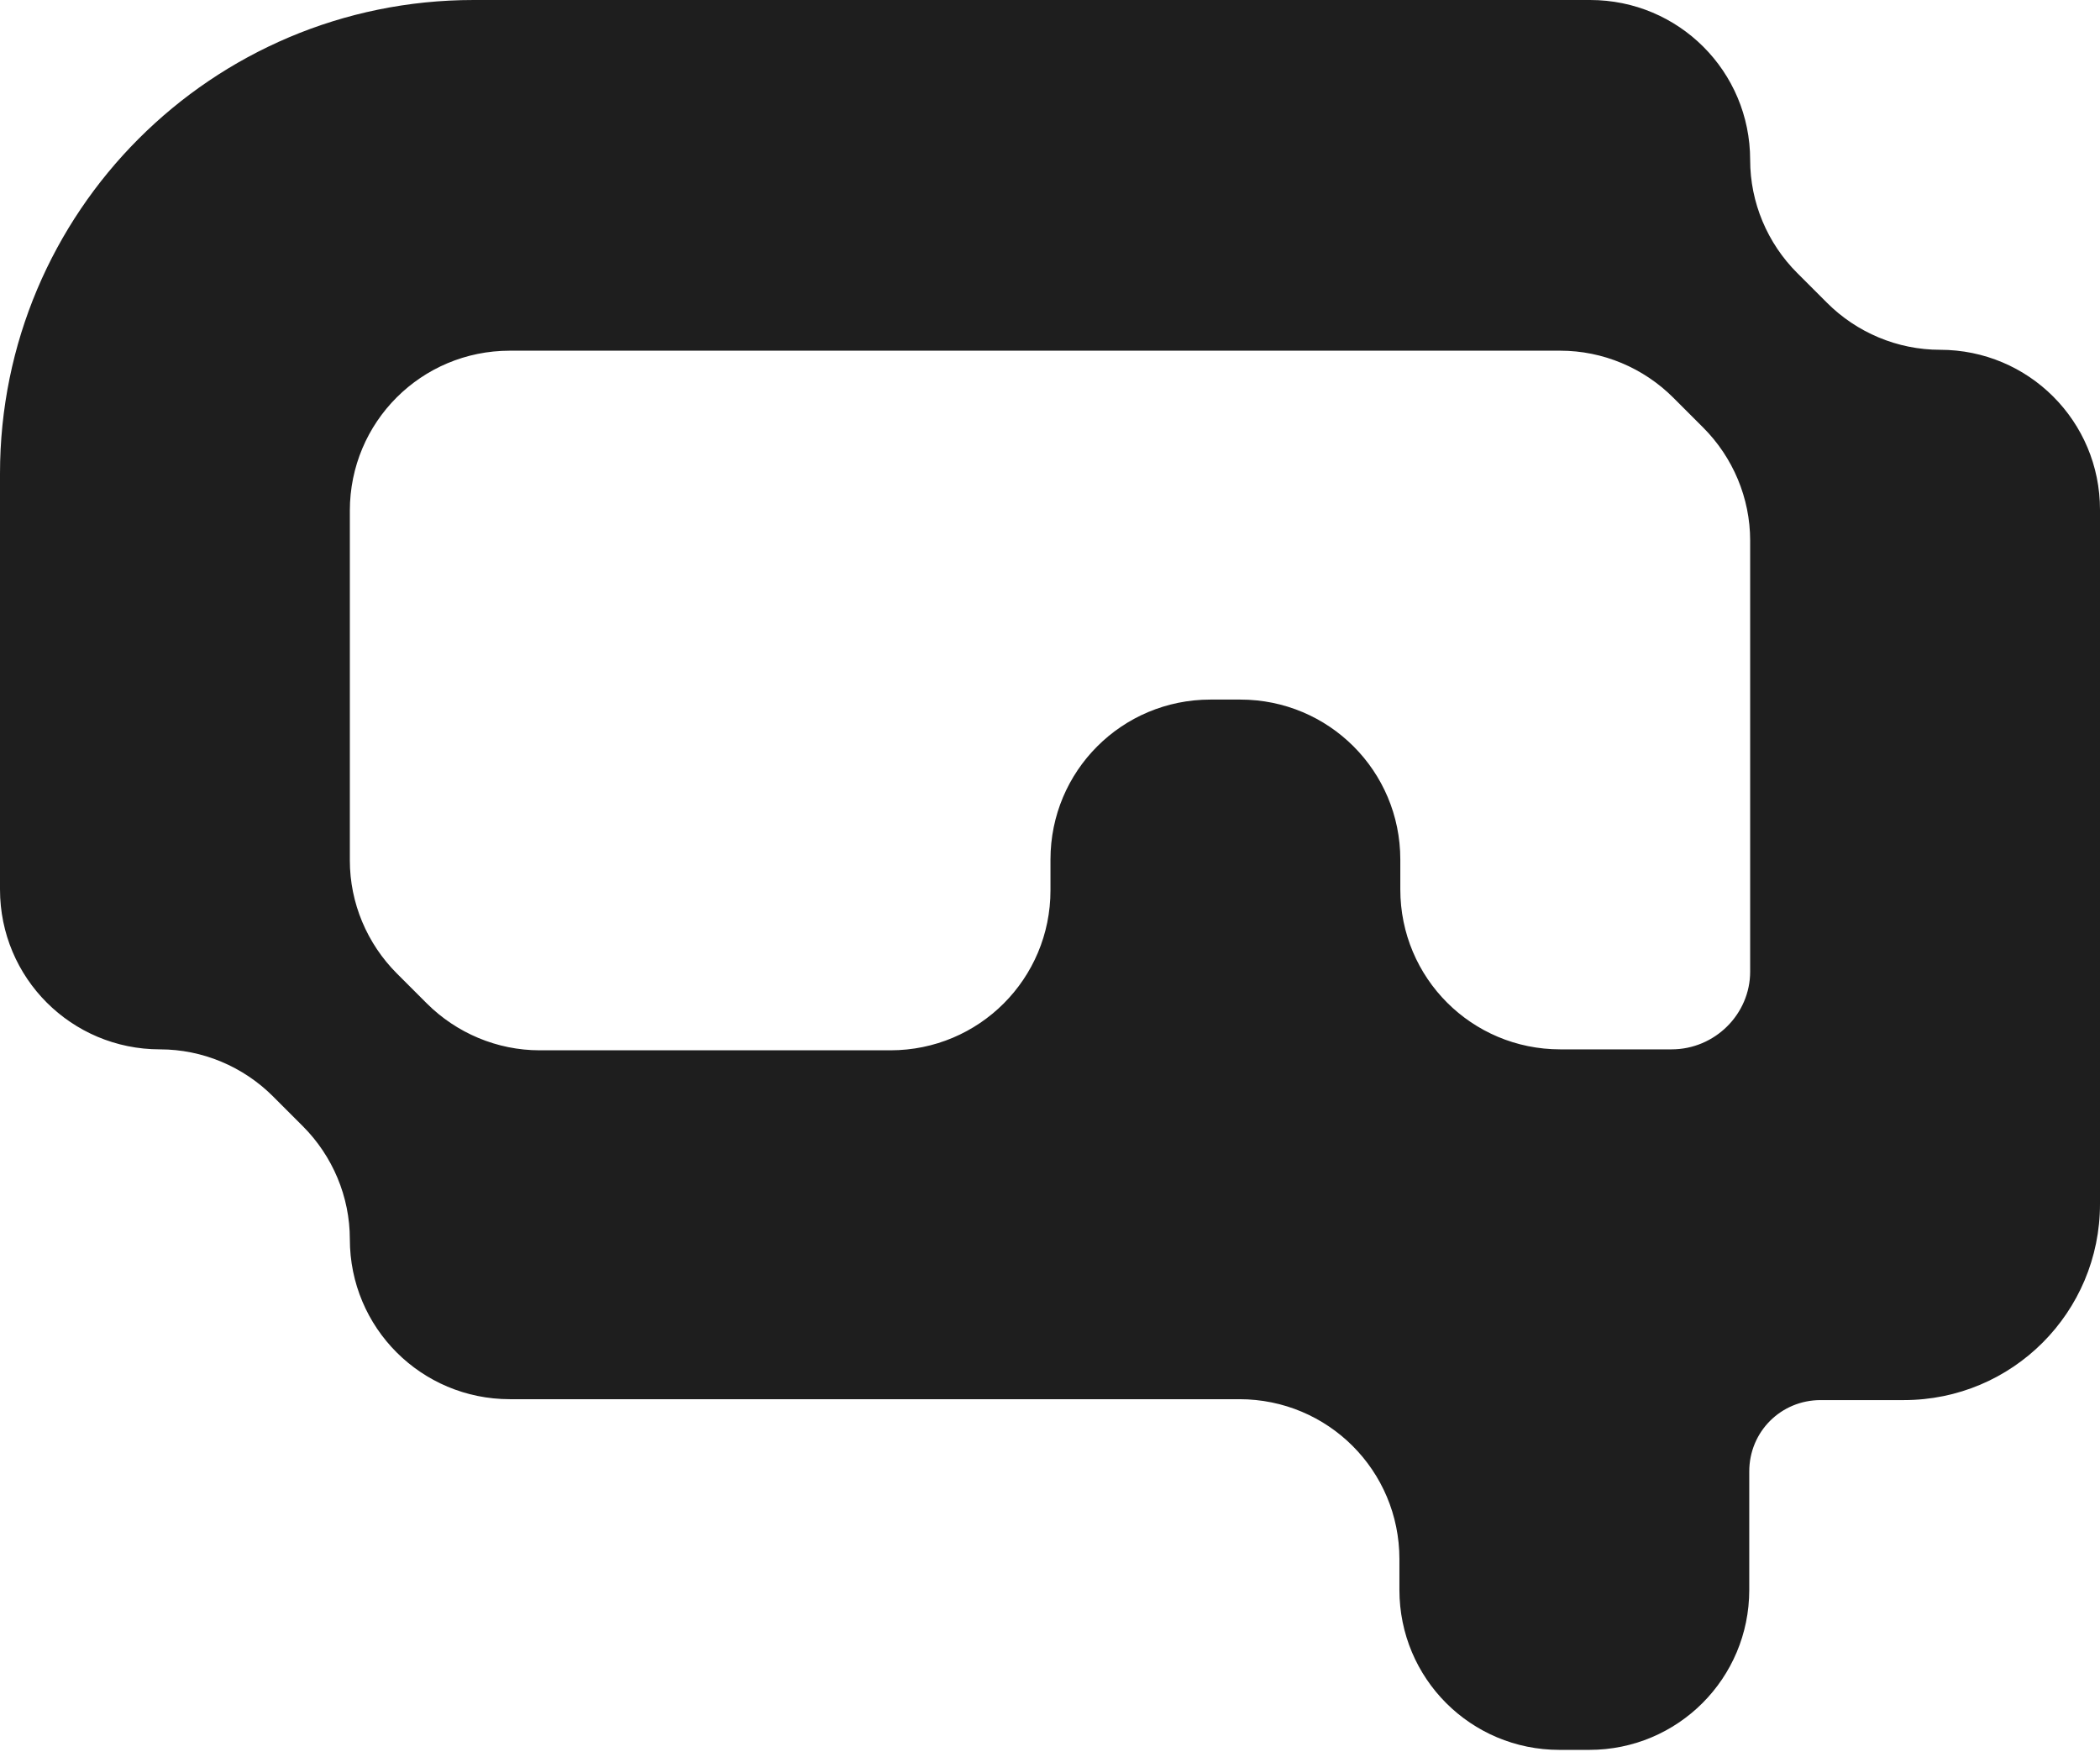 <svg width="49" height="41" viewBox="0 0 49 41" fill="none" xmlns="http://www.w3.org/2000/svg">
<path d="M42.63 7.066L41.934 6.37C41.238 5.674 40.837 4.725 40.837 3.734C40.837 1.666 39.17 0 37.103 0H11.053C4.936 0 0 4.957 0 11.053V20.756C0 22.823 1.666 24.489 3.734 24.489C4.725 24.489 5.674 24.89 6.37 25.586L7.066 26.282C7.762 26.979 8.163 27.928 8.163 28.919C8.163 30.986 9.83 32.653 11.897 32.653H28.919C30.986 32.653 32.653 34.319 32.653 36.386V37.103C32.653 39.17 34.319 40.837 36.386 40.837H37.082C39.149 40.837 40.816 39.17 40.816 37.103V34.34C40.816 33.412 41.554 32.674 42.482 32.674H44.423C46.954 32.674 49 30.628 49 28.096V11.897C49 9.83 47.334 8.163 45.267 8.163C44.275 8.163 43.326 7.762 42.63 7.066ZM39.002 24.489H36.407C34.34 24.489 32.674 22.823 32.674 20.756V20.06C32.674 17.993 31.007 16.326 28.94 16.326H28.244C26.177 16.326 24.511 17.993 24.511 20.06V20.777C24.511 22.844 22.844 24.511 20.777 24.511H12.593C11.601 24.511 10.652 24.11 9.956 23.414L9.26 22.718C8.564 22.021 8.163 21.072 8.163 20.081V11.918C8.163 9.851 9.83 8.184 11.897 8.184H36.407C37.399 8.184 38.348 8.585 39.044 9.281L39.74 9.977C40.436 10.673 40.837 11.623 40.837 12.614V22.675C40.837 23.667 40.014 24.489 39.002 24.489Z" fill="#1E1E1E"/>
</svg>
